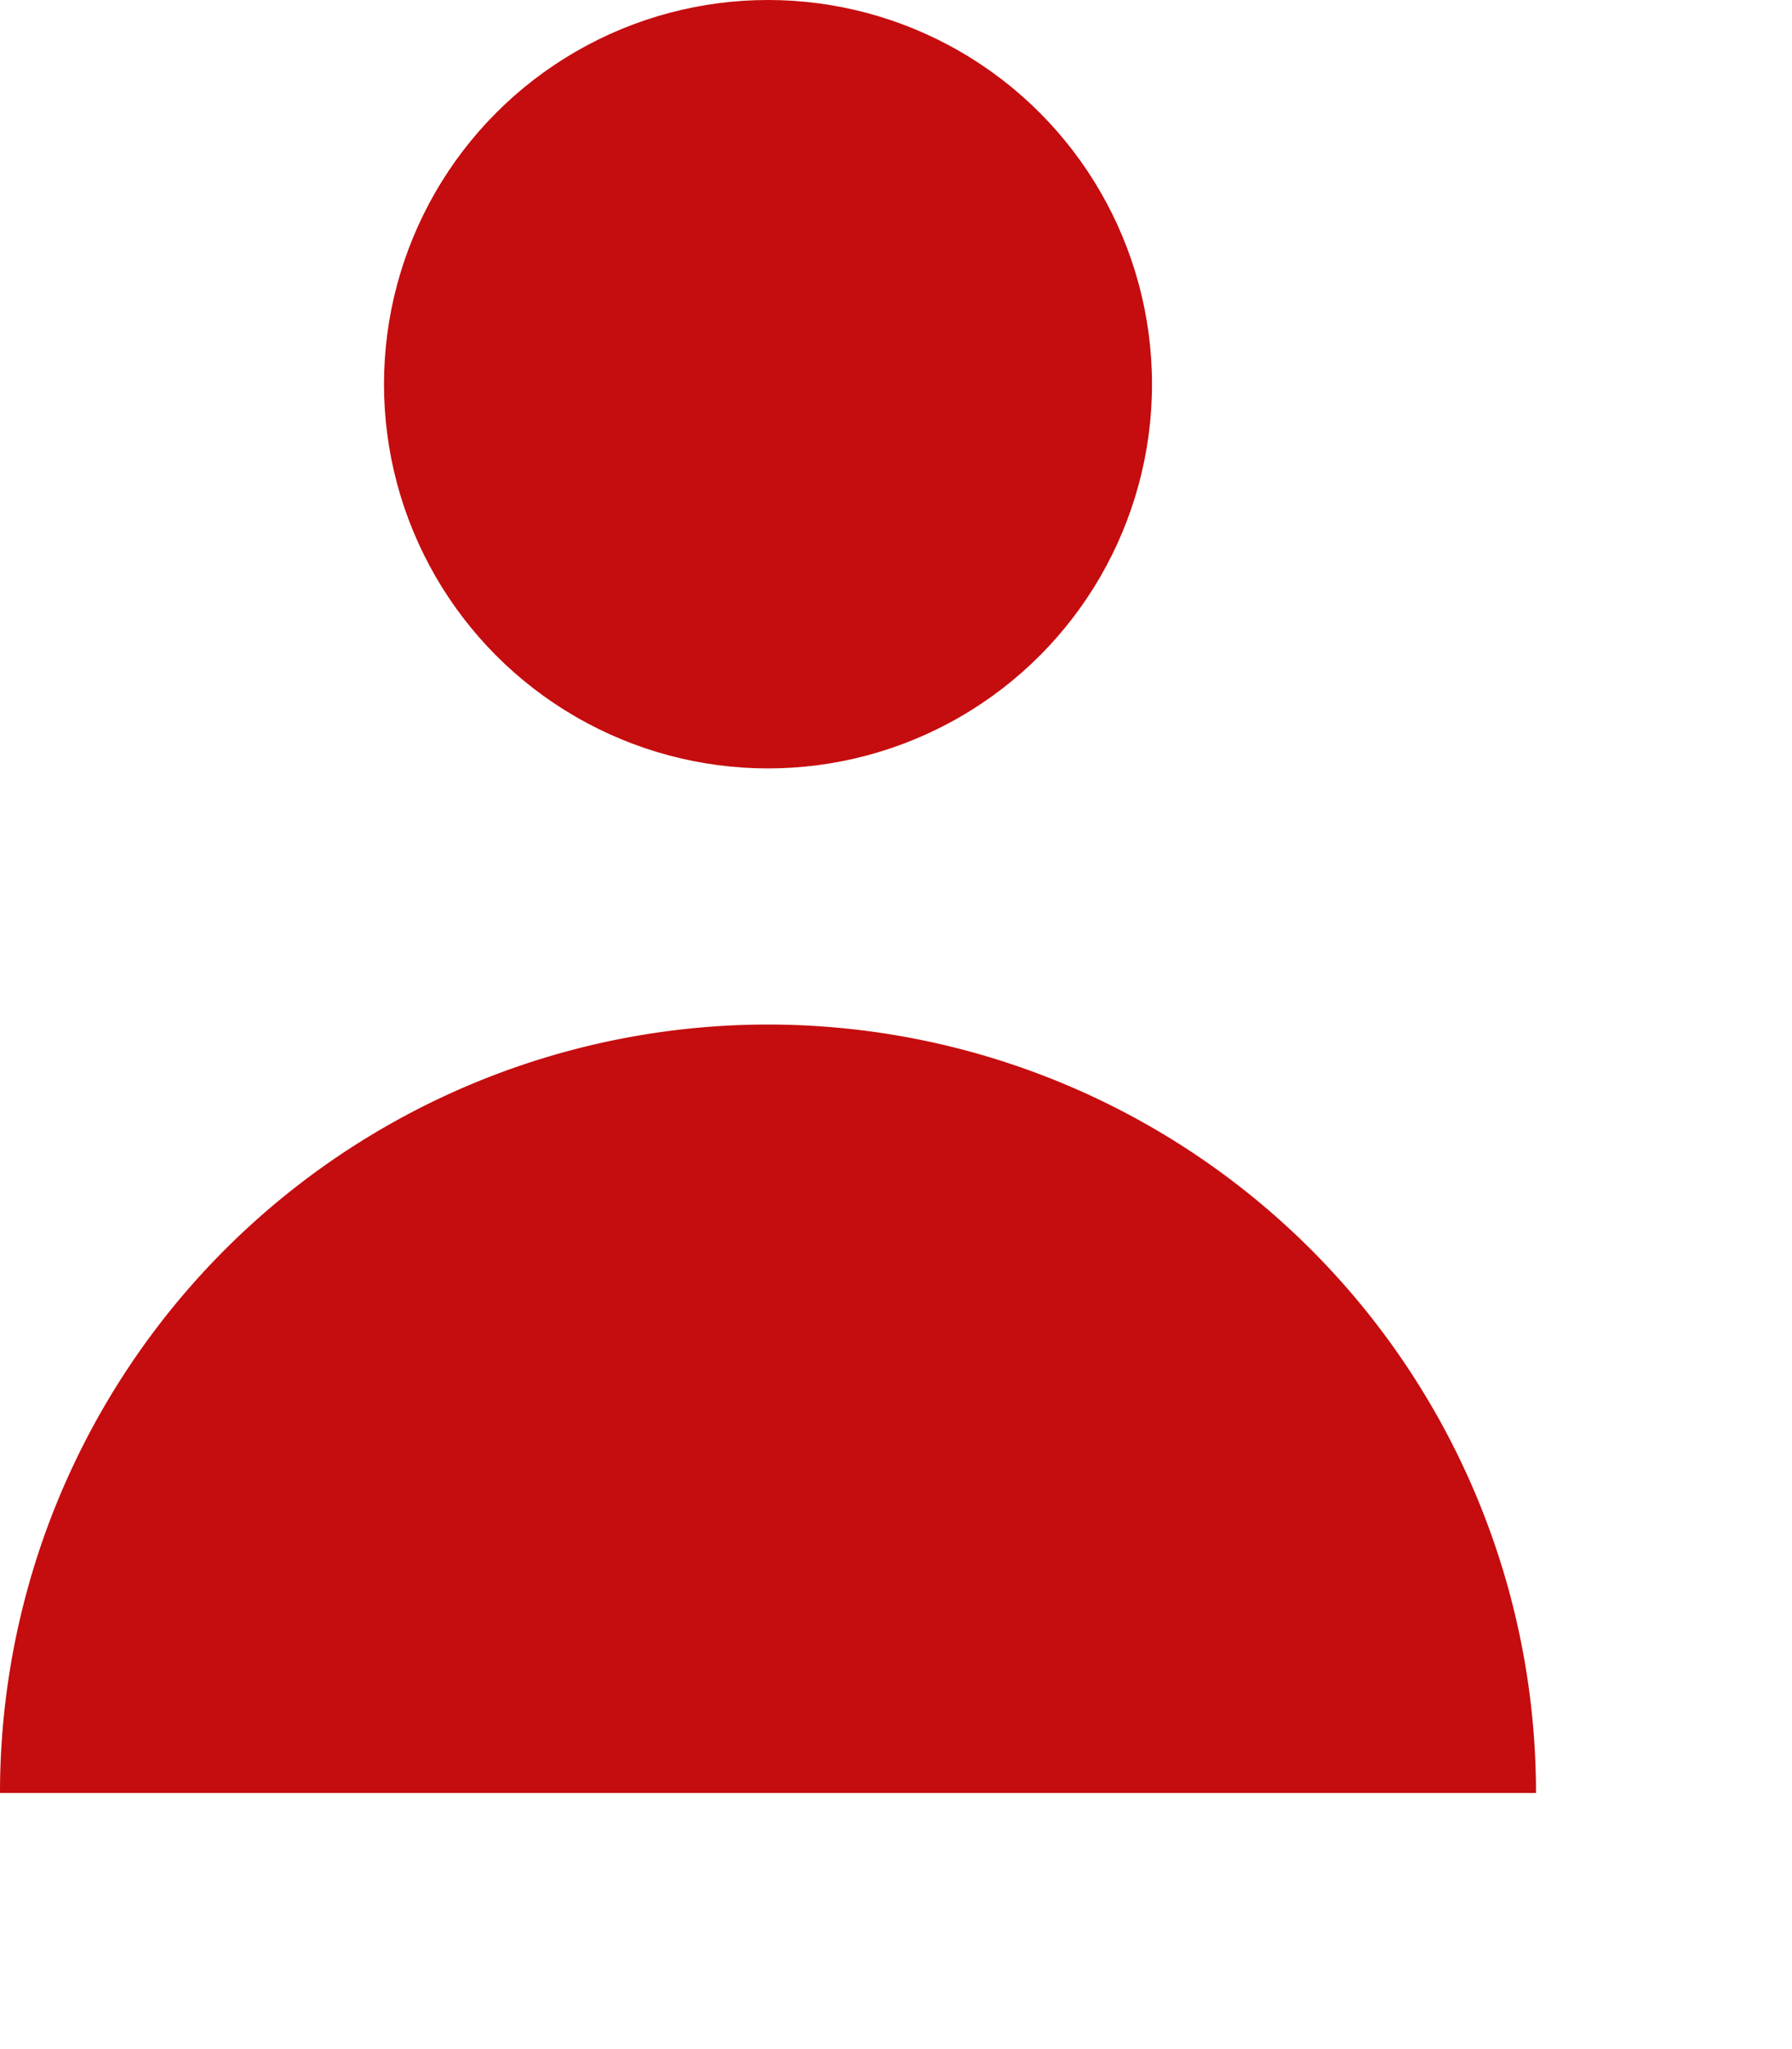 <svg role="img" aria-hidden="true" width="14" height="16" fill="none" viewbox="0 0 14 16" xmlns="http://www.w3.org/2000/svg"><circle cx="6" cy="3" r="3" fill="#C50C0E"></circle><path d="M6 8a6 6 0 00-6 6h12a6 6 0 00-6-6z" fill="#C50C0E"></path></svg>